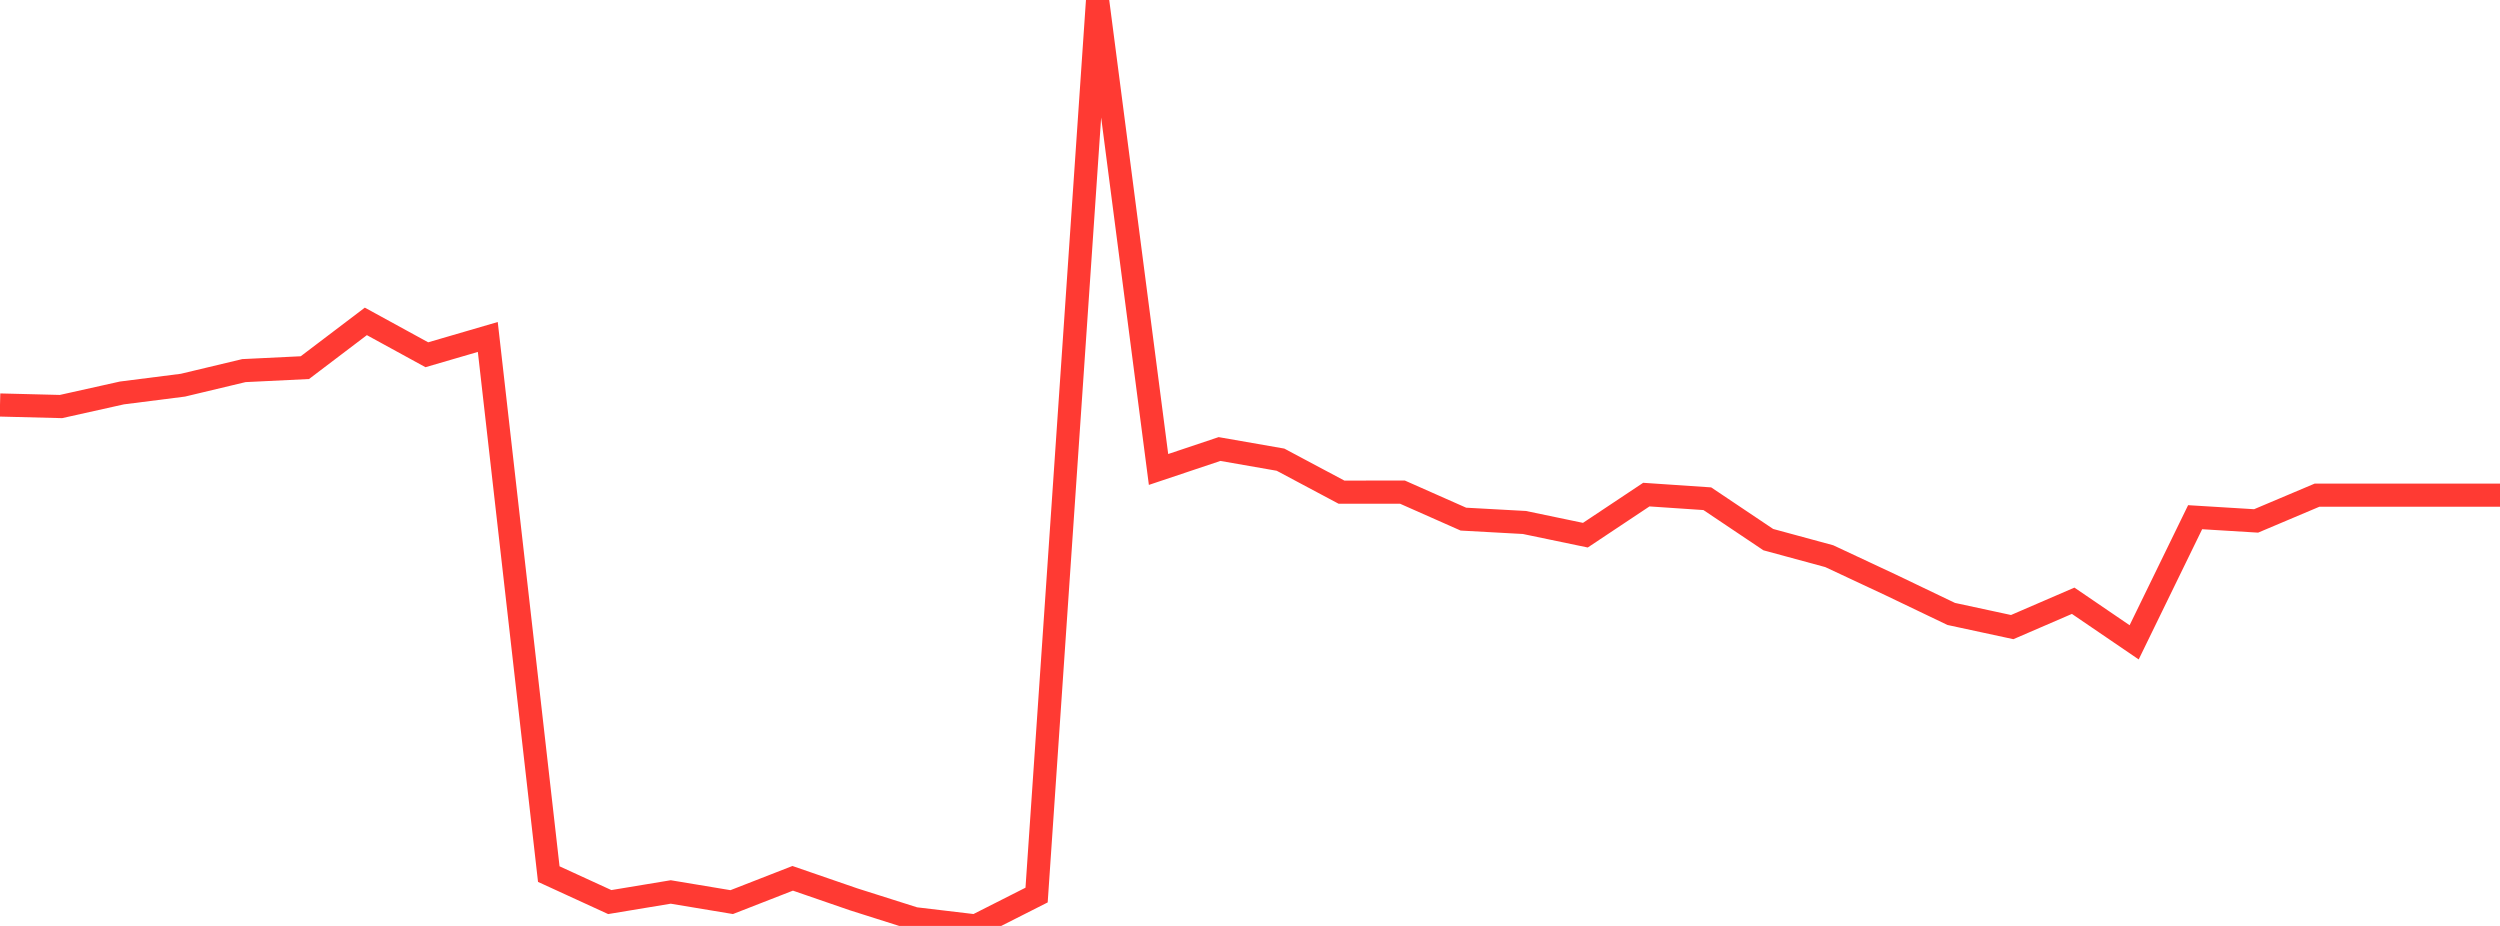 <?xml version="1.0" standalone="no"?>
<!DOCTYPE svg PUBLIC "-//W3C//DTD SVG 1.1//EN" "http://www.w3.org/Graphics/SVG/1.1/DTD/svg11.dtd">

<svg width="135" height="50" viewBox="0 0 135 50" preserveAspectRatio="none" 
  xmlns="http://www.w3.org/2000/svg"
  xmlns:xlink="http://www.w3.org/1999/xlink">


<polyline points="0.0, 21.87 3.293, 21.953 6.585, 21.219 9.878, 20.8 13.171, 20.013 16.463, 19.853 19.756, 17.355 23.049, 19.157 26.341, 18.196 29.634, 47.201 32.927, 48.712 36.22, 48.166 39.512, 48.714 42.805, 47.429 46.098, 48.565 49.39, 49.609 52.683, 50.0 55.976, 48.333 59.268, 0.0 62.561, 25.351 65.854, 24.247 69.146, 24.822 72.439, 26.576 75.732, 26.575 79.024, 28.033 82.317, 28.214 85.61, 28.9 88.902, 26.709 92.195, 26.931 95.488, 29.14 98.78, 30.034 102.073, 31.575 105.366, 33.153 108.659, 33.863 111.951, 32.441 115.244, 34.686 118.537, 27.929 121.829, 28.13 125.122, 26.738 128.415, 26.738 131.707, 26.738 135.0, 26.738" fill="none" stroke="#ff3a33" stroke-width="1.25"/>

</svg>